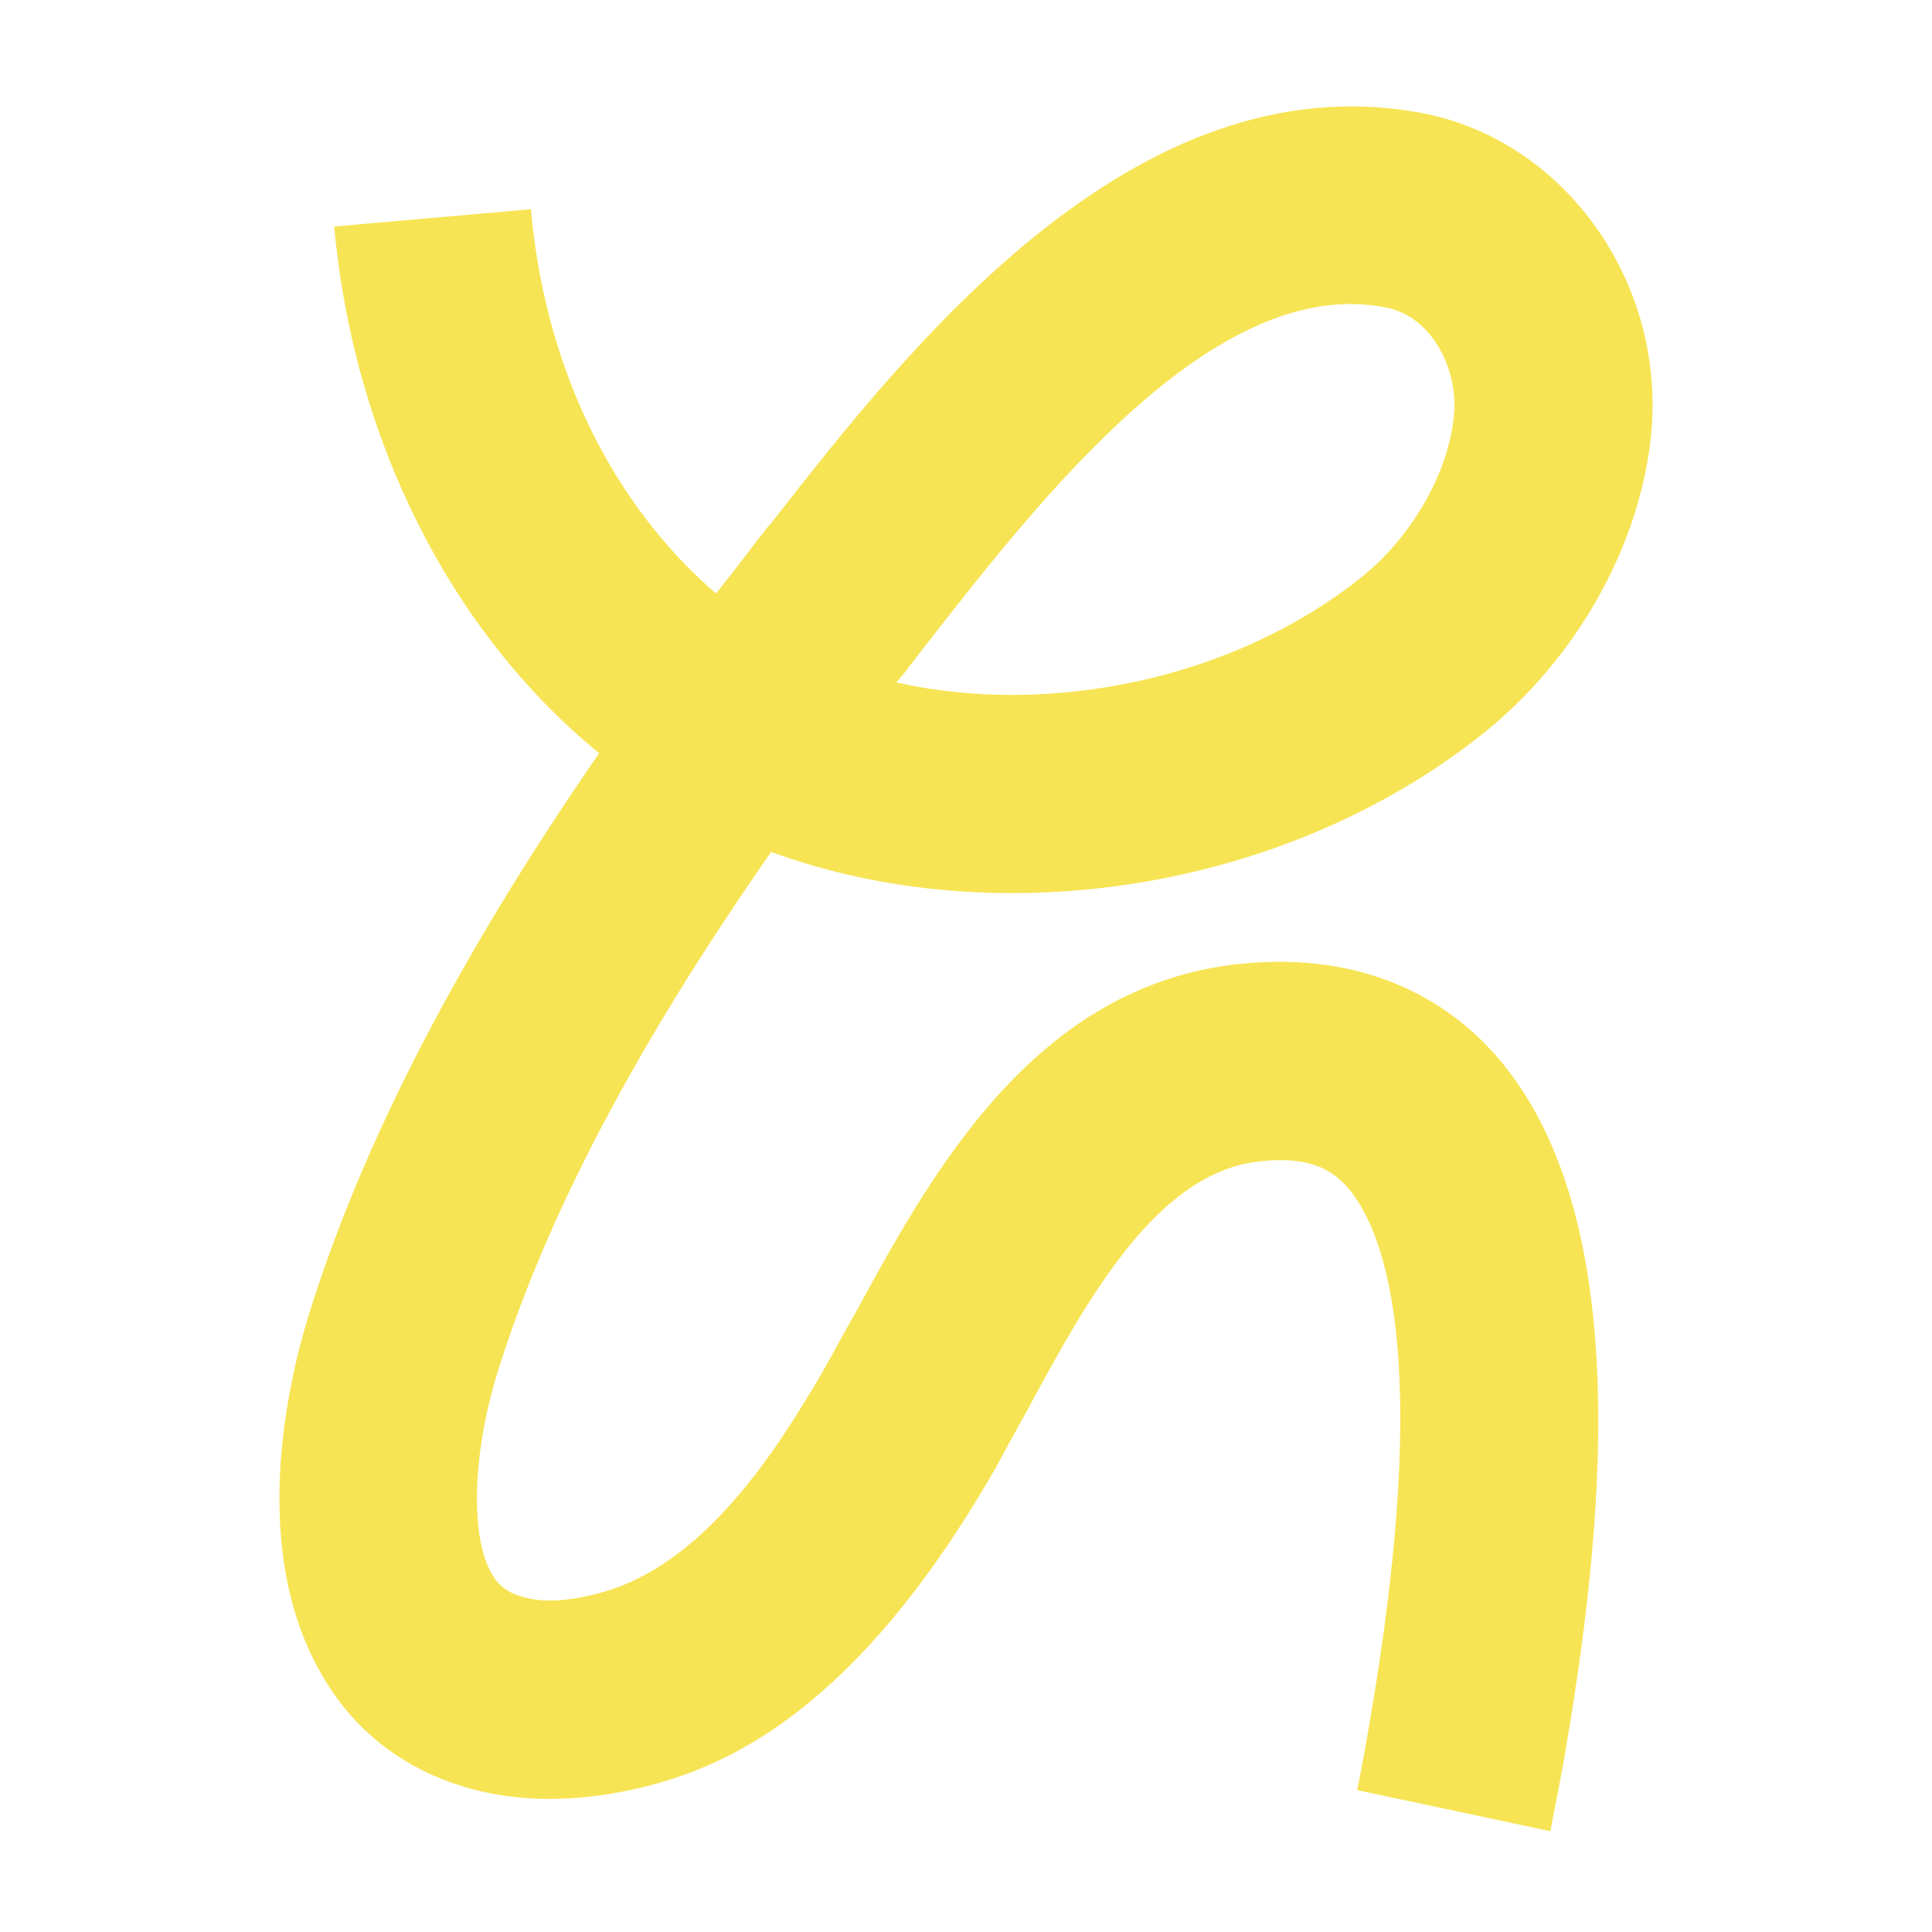 <svg xmlns="http://www.w3.org/2000/svg" width="121" height="121" viewBox="0 0 121 121" fill="none">
<path d="M97.105 114.688L84.993 112.111C85.096 111.647 85.354 110.358 85.663 108.554C89.889 84.537 86.591 76.755 84.271 74.229C83.447 73.353 82.107 72.374 78.911 72.735C72.469 73.405 68.14 81.29 64.377 88.248C63.656 89.536 62.986 90.773 62.316 92.01C53.605 107.163 45.514 110.668 40.154 111.956C36.701 112.781 33.402 112.884 30.464 112.265C25.929 111.286 22.373 108.761 20.157 104.895C15.569 97.01 18.043 86.547 19.332 82.372C22.682 71.601 28.66 60.004 37.525 47.171C28.3 39.646 22.167 27.638 20.93 14.186L33.248 13.104C34.278 24.442 39.329 32.431 44.844 37.172C45.617 36.193 46.39 35.214 47.163 34.183C47.575 33.668 47.936 33.152 48.4 32.637C56.852 21.814 71.026 3.723 89.013 7.073C97.826 8.723 104.166 17.381 103.444 26.813C102.877 33.874 98.857 41.193 92.827 45.986C80.509 55.778 62.522 58.561 48.297 53.356C39.844 65.468 34.175 76.239 31.134 86.032C29.588 91.083 29.434 96.288 30.825 98.607C31.186 99.226 31.701 99.793 33.093 100.102C34.227 100.36 35.618 100.257 37.268 99.844C43.71 98.298 48.297 91.495 51.596 85.774C52.214 84.692 52.832 83.506 53.554 82.269C58.296 73.559 64.738 61.705 77.674 60.365C85.715 59.541 90.662 62.839 93.342 65.725C102.671 75.775 100.403 96.185 97.878 110.616C97.517 112.574 97.208 114.018 97.105 114.688ZM56.131 42.739C65.769 44.903 77.211 42.532 85.148 36.245C88.446 33.668 90.817 29.442 91.075 25.834C91.281 23.102 89.683 19.752 86.694 19.237C76.077 17.227 65.253 31.091 58.09 40.265C57.677 40.78 57.265 41.347 56.852 41.862C56.646 42.172 56.389 42.429 56.131 42.739Z" fill="#F7E454"/>
</svg>